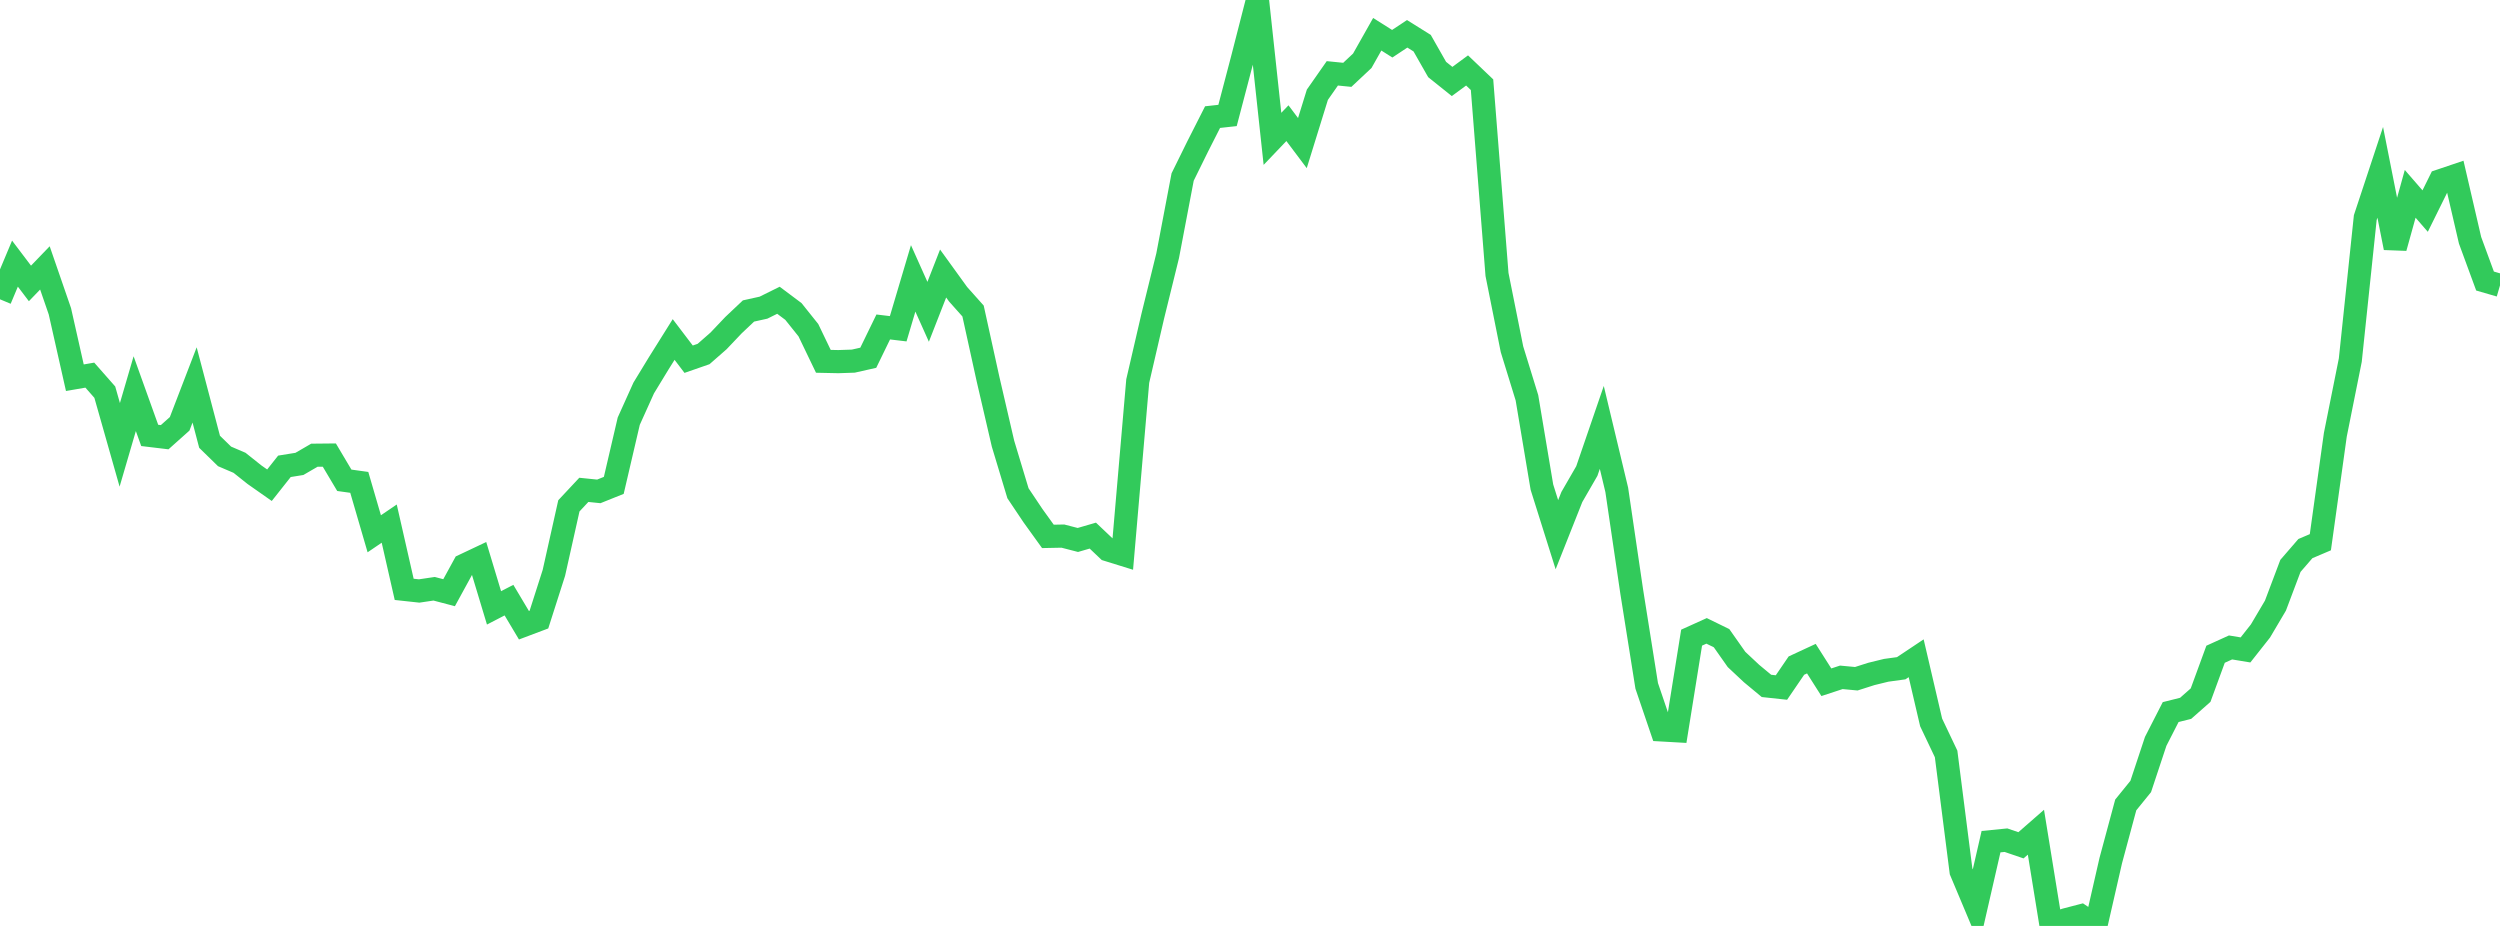 <?xml version="1.0" standalone="no"?>
<!DOCTYPE svg PUBLIC "-//W3C//DTD SVG 1.1//EN" "http://www.w3.org/Graphics/SVG/1.1/DTD/svg11.dtd">

<svg width="135" height="50" viewBox="0 0 135 50" preserveAspectRatio="none" 
  xmlns="http://www.w3.org/2000/svg"
  xmlns:xlink="http://www.w3.org/1999/xlink">


<polyline points="0.0, 16.162 0.808, 14.236 1.617, 15.305 2.425, 14.467 3.234, 16.81 4.042, 20.397 4.85, 20.257 5.659, 21.176 6.467, 24.022 7.275, 21.258 8.084, 23.512 8.892, 23.609 9.701, 22.887 10.509, 20.786 11.317, 23.856 12.126, 24.645 12.934, 24.991 13.743, 25.635 14.551, 26.202 15.359, 25.181 16.168, 25.051 16.976, 24.582 17.784, 24.574 18.593, 25.936 19.401, 26.048 20.21, 28.824 21.018, 28.275 21.826, 31.825 22.635, 31.913 23.443, 31.793 24.251, 32.006 25.06, 30.526 25.868, 30.144 26.677, 32.825 27.485, 32.407 28.293, 33.763 29.102, 33.458 29.91, 30.933 30.719, 27.316 31.527, 26.452 32.335, 26.535 33.144, 26.21 33.952, 22.744 34.76, 20.952 35.569, 19.623 36.377, 18.333 37.186, 19.397 37.994, 19.116 38.802, 18.408 39.611, 17.556 40.419, 16.793 41.228, 16.614 42.036, 16.214 42.844, 16.819 43.653, 17.831 44.461, 19.511 45.269, 19.528 46.078, 19.501 46.886, 19.319 47.695, 17.656 48.503, 17.753 49.311, 15.032 50.12, 16.837 50.928, 14.77 51.737, 15.889 52.545, 16.795 53.353, 20.47 54.162, 23.957 54.97, 26.635 55.778, 27.842 56.587, 28.965 57.395, 28.949 58.204, 29.158 59.012, 28.923 59.82, 29.689 60.629, 29.94 61.437, 20.579 62.246, 17.087 63.054, 13.805 63.862, 9.559 64.671, 7.917 65.479, 6.324 66.287, 6.235 67.096, 3.153 67.904, 0.0 68.713, 7.498 69.521, 6.651 70.329, 7.727 71.138, 5.116 71.946, 3.96 72.754, 4.041 73.563, 3.282 74.371, 1.85 75.18, 2.361 75.988, 1.826 76.796, 2.331 77.605, 3.753 78.413, 4.4 79.222, 3.804 80.03, 4.574 80.838, 14.821 81.647, 18.859 82.455, 21.481 83.263, 26.303 84.072, 28.874 84.88, 26.837 85.689, 25.435 86.497, 23.079 87.305, 26.454 88.114, 31.954 88.922, 37.036 89.731, 39.416 90.539, 39.462 91.347, 34.433 92.156, 34.067 92.964, 34.462 93.772, 35.61 94.581, 36.368 95.389, 37.039 96.198, 37.126 97.006, 35.942 97.814, 35.567 98.623, 36.841 99.431, 36.576 100.24, 36.652 101.048, 36.394 101.856, 36.196 102.665, 36.085 103.473, 35.546 104.281, 39.01 105.09, 40.712 105.898, 47.052 106.707, 48.976 107.515, 45.45 108.323, 45.37 109.132, 45.646 109.94, 44.94 110.749, 49.924 111.557, 49.666 112.365, 49.456 113.174, 50.0 113.982, 46.468 114.79, 43.467 115.599, 42.47 116.407, 40.034 117.216, 38.452 118.024, 38.25 118.832, 37.537 119.641, 35.329 120.449, 34.962 121.257, 35.096 122.066, 34.071 122.874, 32.703 123.683, 30.558 124.491, 29.624 125.299, 29.28 126.108, 23.476 126.916, 19.445 127.725, 11.75 128.533, 9.306 129.341, 13.381 130.15, 10.467 130.958, 11.398 131.766, 9.764 132.575, 9.491 133.383, 12.975 134.192, 15.176 135.0, 15.411" fill="none" stroke="#32ca5b" stroke-width="1.25"/>

</svg>